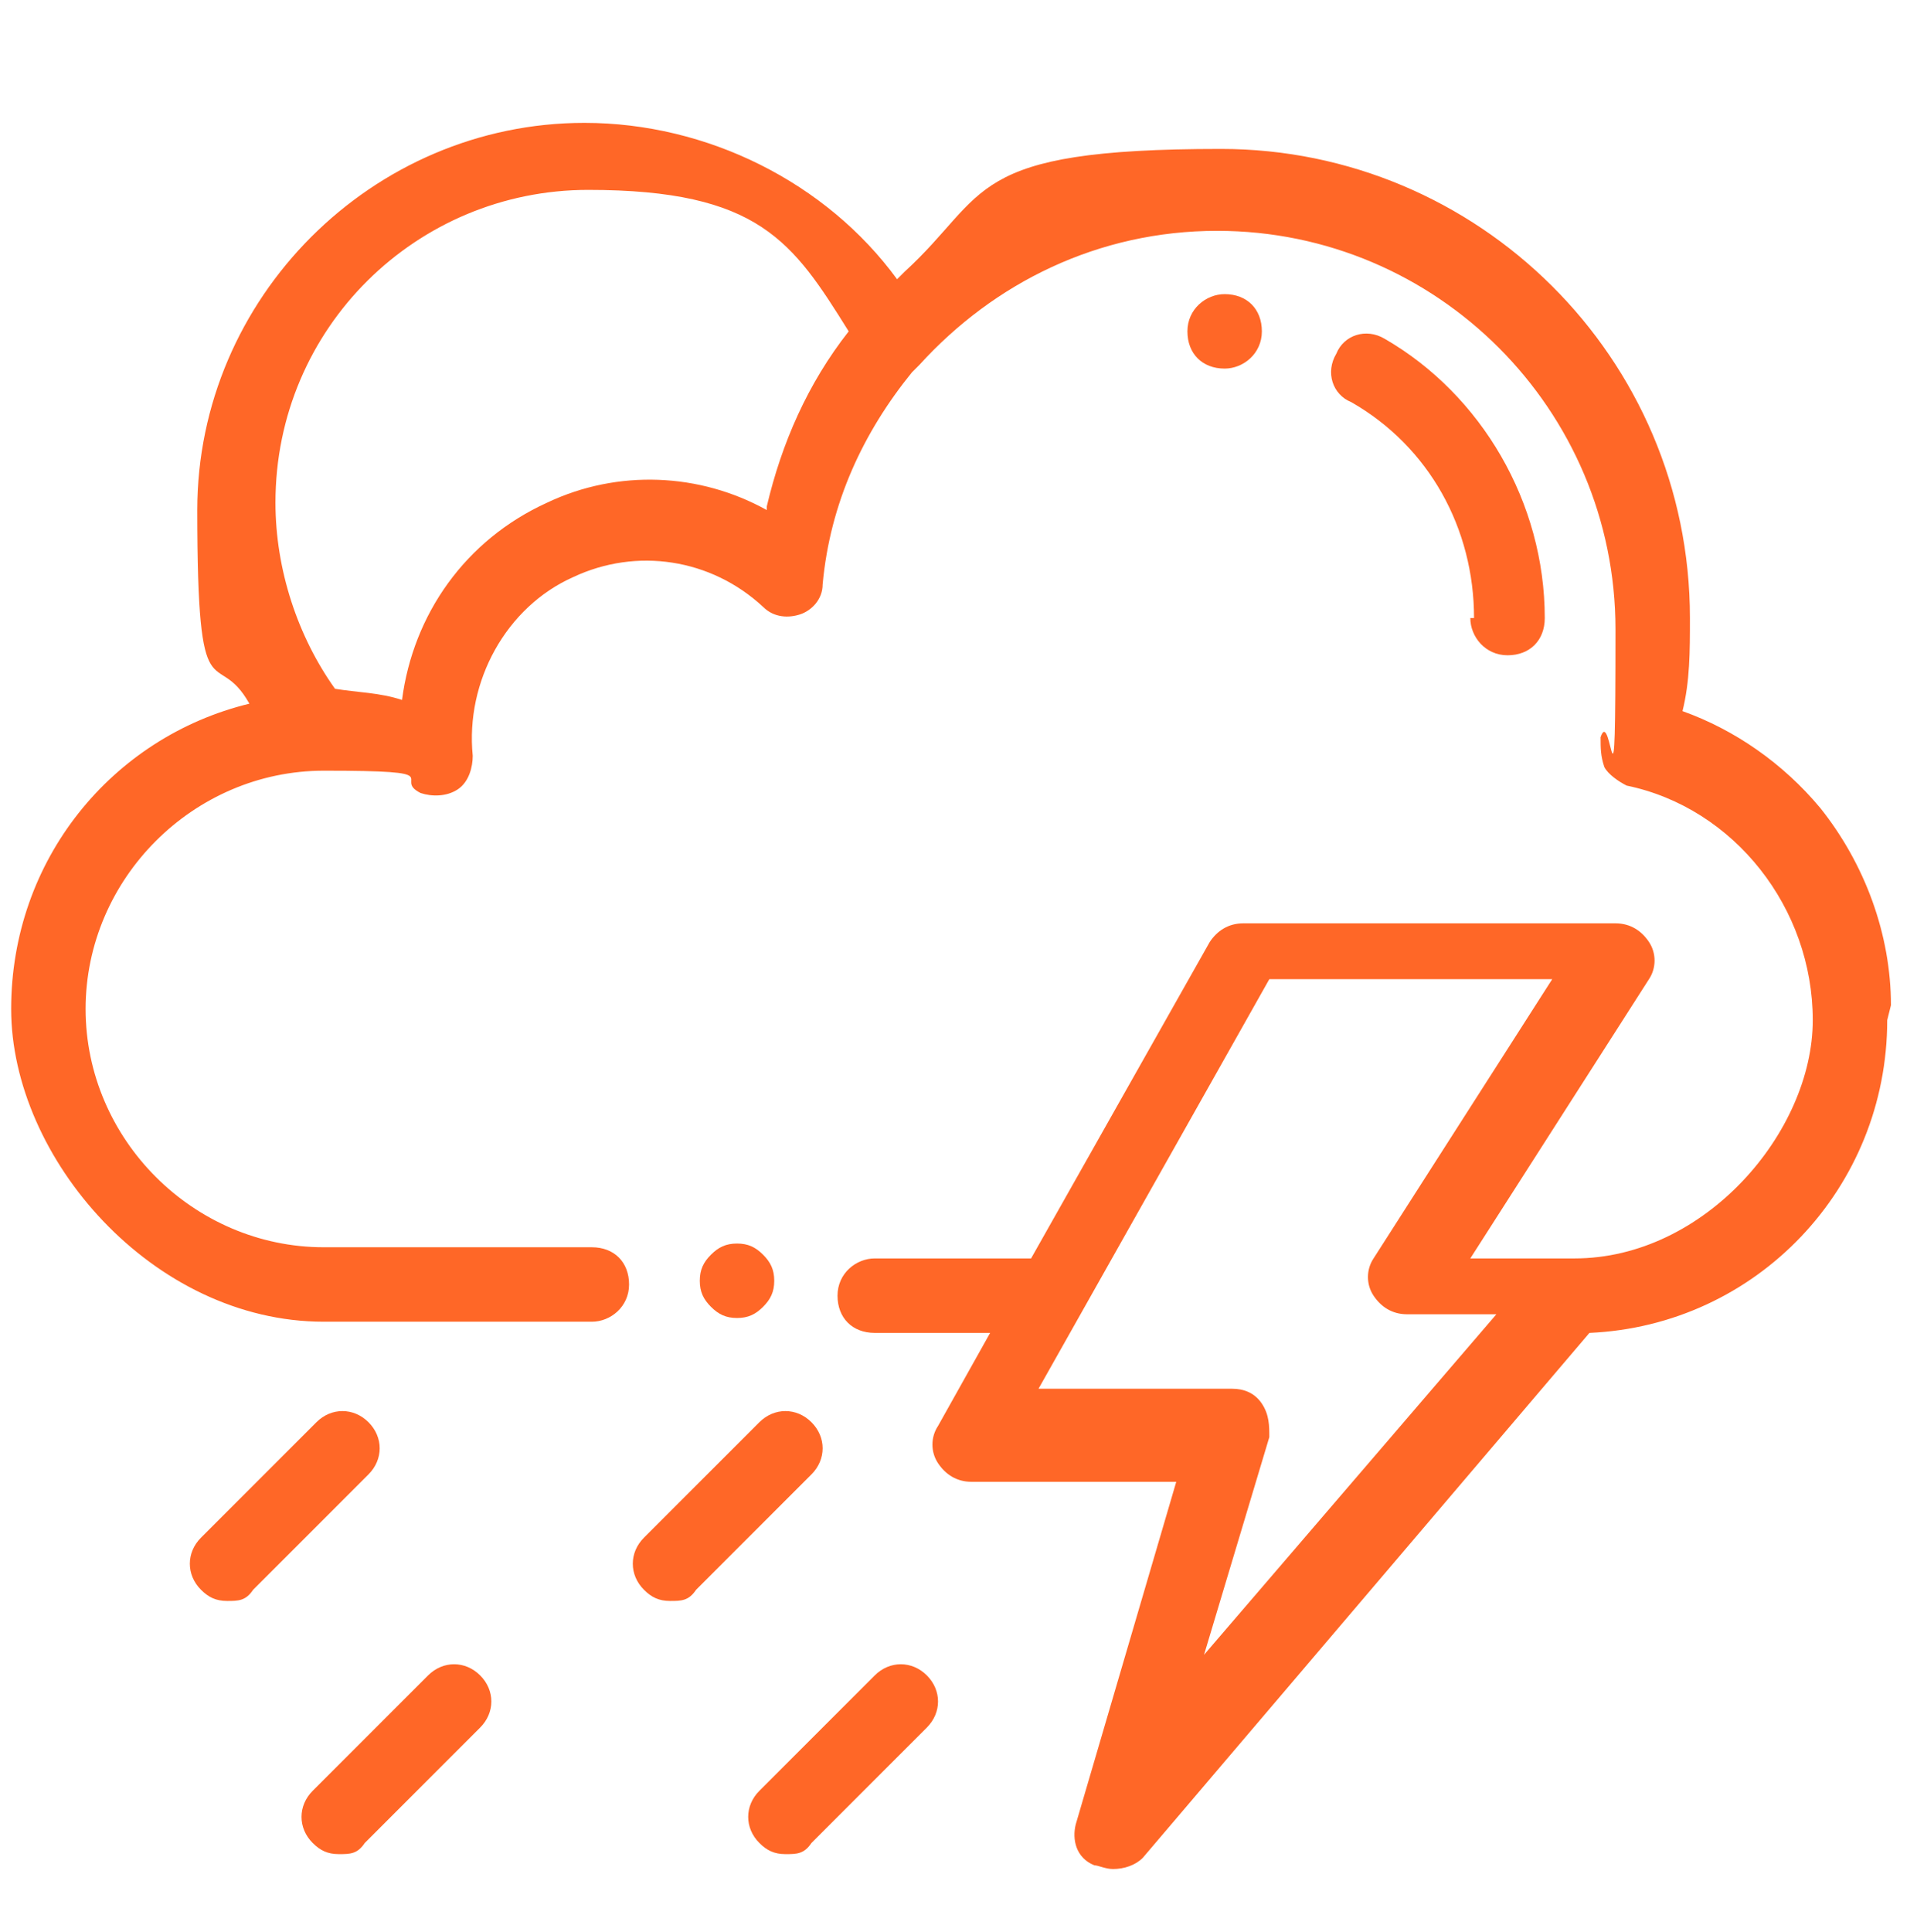 <?xml version="1.0" encoding="UTF-8"?>
<svg id="Layer_1" xmlns="http://www.w3.org/2000/svg" version="1.1" viewBox="0 0 51.5 51.9">
  <!-- Generator: Adobe Illustrator 29.4.0, SVG Export Plug-In . SVG Version: 2.1.0 Build 152)  -->
  <defs>
    <style>
      .st0 {
        fill: #ff6727;
      }
    </style>
  </defs>
  <path class="st0" d="M50.8,27c0-1.9-.7-3.8-1.9-5.3-1-1.2-2.3-2.1-3.7-2.6.2-.8.2-1.6.2-2.5,0-7-5.7-12.6-12.6-12.6s-6.2,1.2-8.5,3.3c0,0-.1.1-.2.2-1.9-2.6-5.1-4.2-8.4-4.2-5.7,0-10.4,4.7-10.4,10.4s.5,3.6,1.4,5.2c-3.7.9-6.4,4.2-6.4,8.2s3.8,8.4,8.4,8.4h7.2c.5,0,1-.4,1-1s-.4-1-1-1h-7.2c-3.5,0-6.4-2.9-6.4-6.4s2.9-6.4,6.4-6.4,1.8.2,2.6.6c.3.1.7.1,1-.1.3-.2.4-.6.4-.9-.2-2,.9-4,2.7-4.8,1.7-.8,3.7-.5,5.1.8.3.3.7.3,1,.2.3-.1.6-.4.6-.8.2-2.2,1.1-4.1,2.4-5.7,0,0,.1-.1.2-.2,2-2.2,4.8-3.6,8-3.6,5.9,0,10.7,4.8,10.7,10.7s-.1,2-.4,2.9c0,.3,0,.5.1.8.1.2.4.4.6.5,2.9.6,5,3.3,5,6.3s-2.9,6.4-6.4,6.4h-.3s0,0-.1,0h-2.4l4.8-7.5c.2-.3.2-.7,0-1-.2-.3-.5-.5-.9-.5h-10c-.4,0-.7.2-.9.5l-4.8,8.5h-4.2c-.5,0-1,.4-1,1s.4,1,1,1h3.1l-1.4,2.5c-.2.3-.2.7,0,1,.2.3.5.5.9.5h5.5l-2.7,9.2c-.1.4,0,.9.5,1.1.1,0,.3.1.5.1.3,0,.6-.1.8-.3l12-14.1c4.5-.2,8-3.9,8-8.4ZM20.6,13.7c-1.8-1-4-1.1-5.9-.2-2.2,1-3.6,3-3.9,5.3-.6-.2-1.2-.2-1.8-.3-1-1.4-1.6-3.2-1.6-5,0-4.7,3.8-8.4,8.4-8.4s5.5,1.4,7,3.8c-1.1,1.4-1.8,3-2.2,4.7ZM32.3,44.6l1.8-6c0-.3,0-.6-.2-.9s-.5-.4-.8-.4h-5.2l6.2-11h7.6l-4.8,7.5c-.2.3-.2.7,0,1,.2.3.5.5.9.5h2.4l-7.9,9.2Z"/>
  <path class="st0" d="M32.9,9.9c.5,0,1-.4,1-1s-.4-1-1-1h0c-.5,0-1,.4-1,1s.4,1,1,1h0Z"/>
  <path class="st0" d="M39.5,16.6c0,.5.4,1,1,1s1-.4,1-1c0-3.1-1.7-6-4.3-7.5-.5-.3-1.1-.1-1.3.4-.3.5-.1,1.1.4,1.3,2.1,1.2,3.3,3.4,3.3,5.8Z"/>
  <path class="st0" d="M20.5,35.1c.2-.2.3-.4.3-.7s-.1-.5-.3-.7c-.2-.2-.4-.3-.7-.3s-.5.1-.7.3c-.2.2-.3.4-.3.7s.1.5.3.7c.2.2.4.3.7.3.3,0,.5-.1.7-.3Z"/>
  <path class="st0" d="M9.9,38.2c-.4-.4-1-.4-1.4,0l-3.1,3.1c-.4.4-.4,1,0,1.4.2.2.4.3.7.3s.5,0,.7-.3l3.1-3.1c.4-.4.4-1,0-1.4Z"/>
  <path class="st0" d="M21.8,38.2c-.4-.4-1-.4-1.4,0l-3.1,3.1c-.4.4-.4,1,0,1.4.2.2.4.3.7.3s.5,0,.7-.3l3.1-3.1c.4-.4.4-1,0-1.4Z"/>
  <path class="st0" d="M11.5,45l-3.1,3.1c-.4.4-.4,1,0,1.4.2.2.4.3.7.3s.5,0,.7-.3l3.1-3.1c.4-.4.4-1,0-1.4-.4-.4-1-.4-1.4,0Z"/>
  <path class="st0" d="M23.5,45l-3.1,3.1c-.4.4-.4,1,0,1.4.2.2.4.3.7.3s.5,0,.7-.3l3.1-3.1c.4-.4.4-1,0-1.4-.4-.4-1-.4-1.4,0Z"/>
</svg>